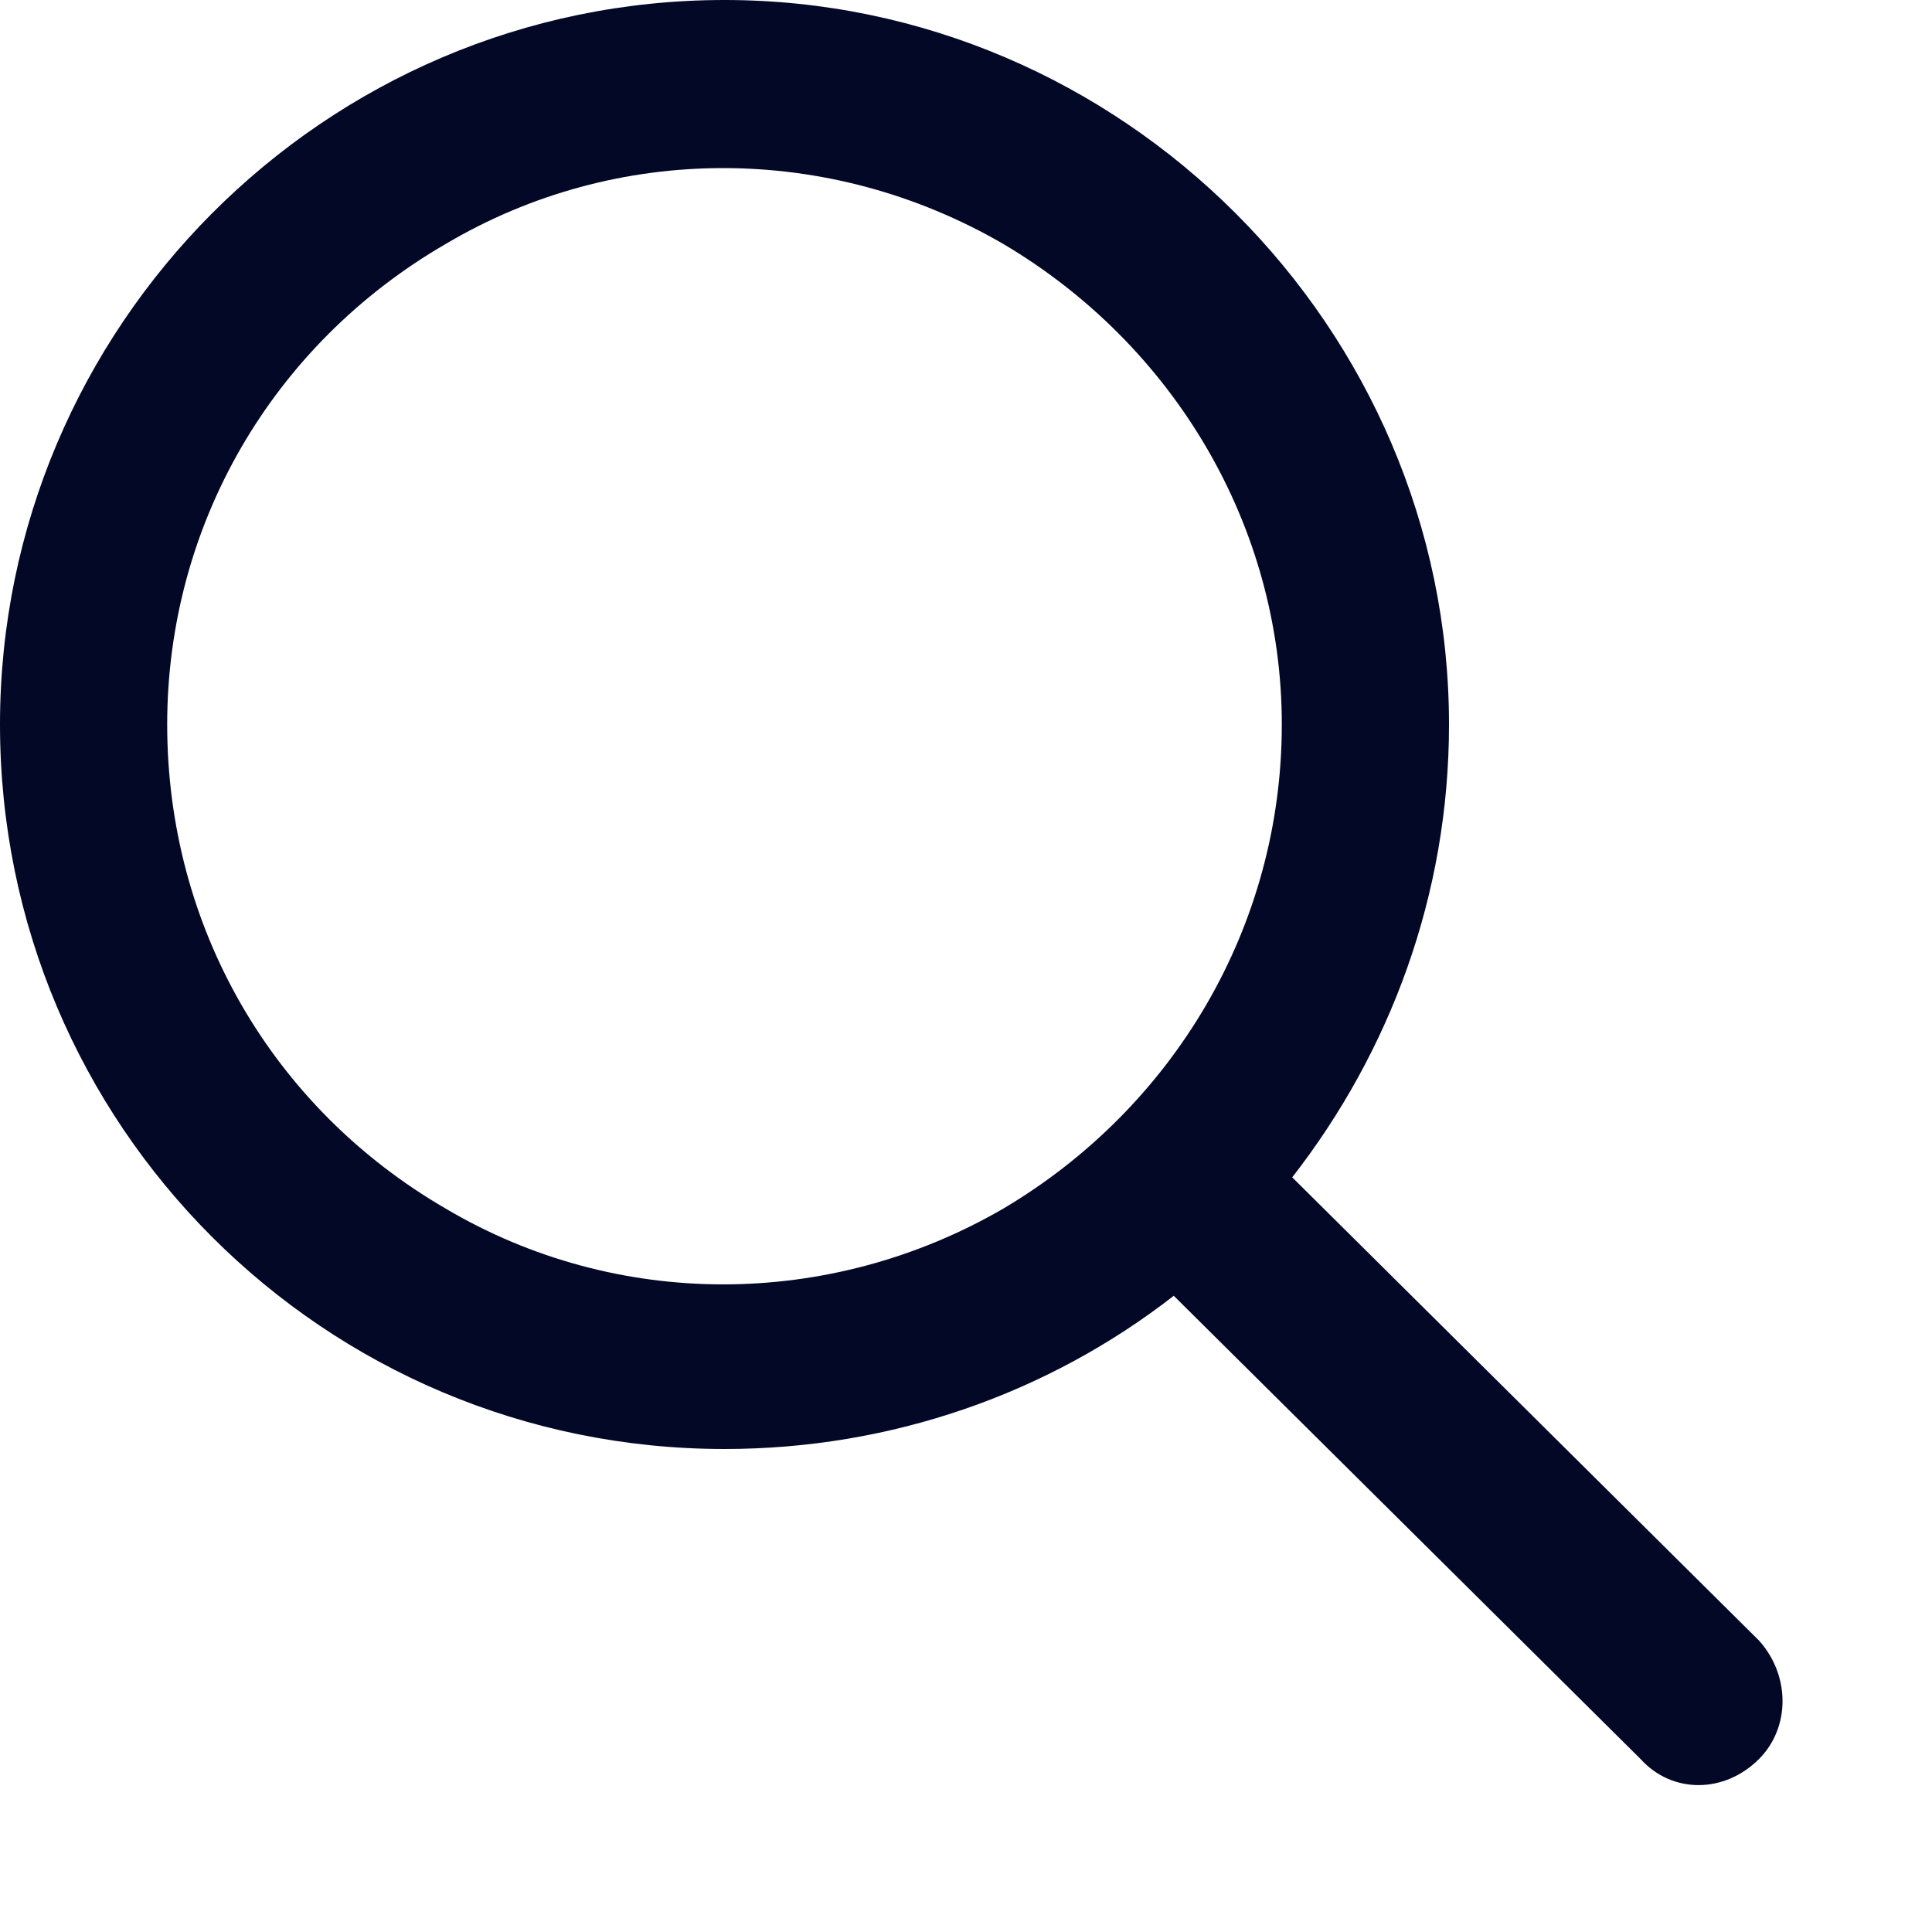<svg width="13" height="13" viewBox="0 0 13 13" fill="none" xmlns="http://www.w3.org/2000/svg">
<path d="M8.625 4.875C8.625 3.539 7.898 2.32 6.75 1.641C5.578 0.961 4.148 0.961 3 1.641C1.828 2.32 1.125 3.539 1.125 4.875C1.125 6.234 1.828 7.453 3 8.133C4.148 8.812 5.578 8.812 6.75 8.133C7.898 7.453 8.625 6.234 8.625 4.875ZM7.898 8.719C7.055 9.375 6 9.75 4.875 9.75C2.18 9.75 0 7.57 0 4.875C0 2.203 2.18 0 4.875 0C7.547 0 9.75 2.203 9.75 4.875C9.75 6.023 9.352 7.078 8.695 7.922L11.836 11.039C12.047 11.273 12.047 11.625 11.836 11.836C11.602 12.07 11.25 12.07 11.039 11.836L7.898 8.719Z" fill="#020826"/>
</svg>
